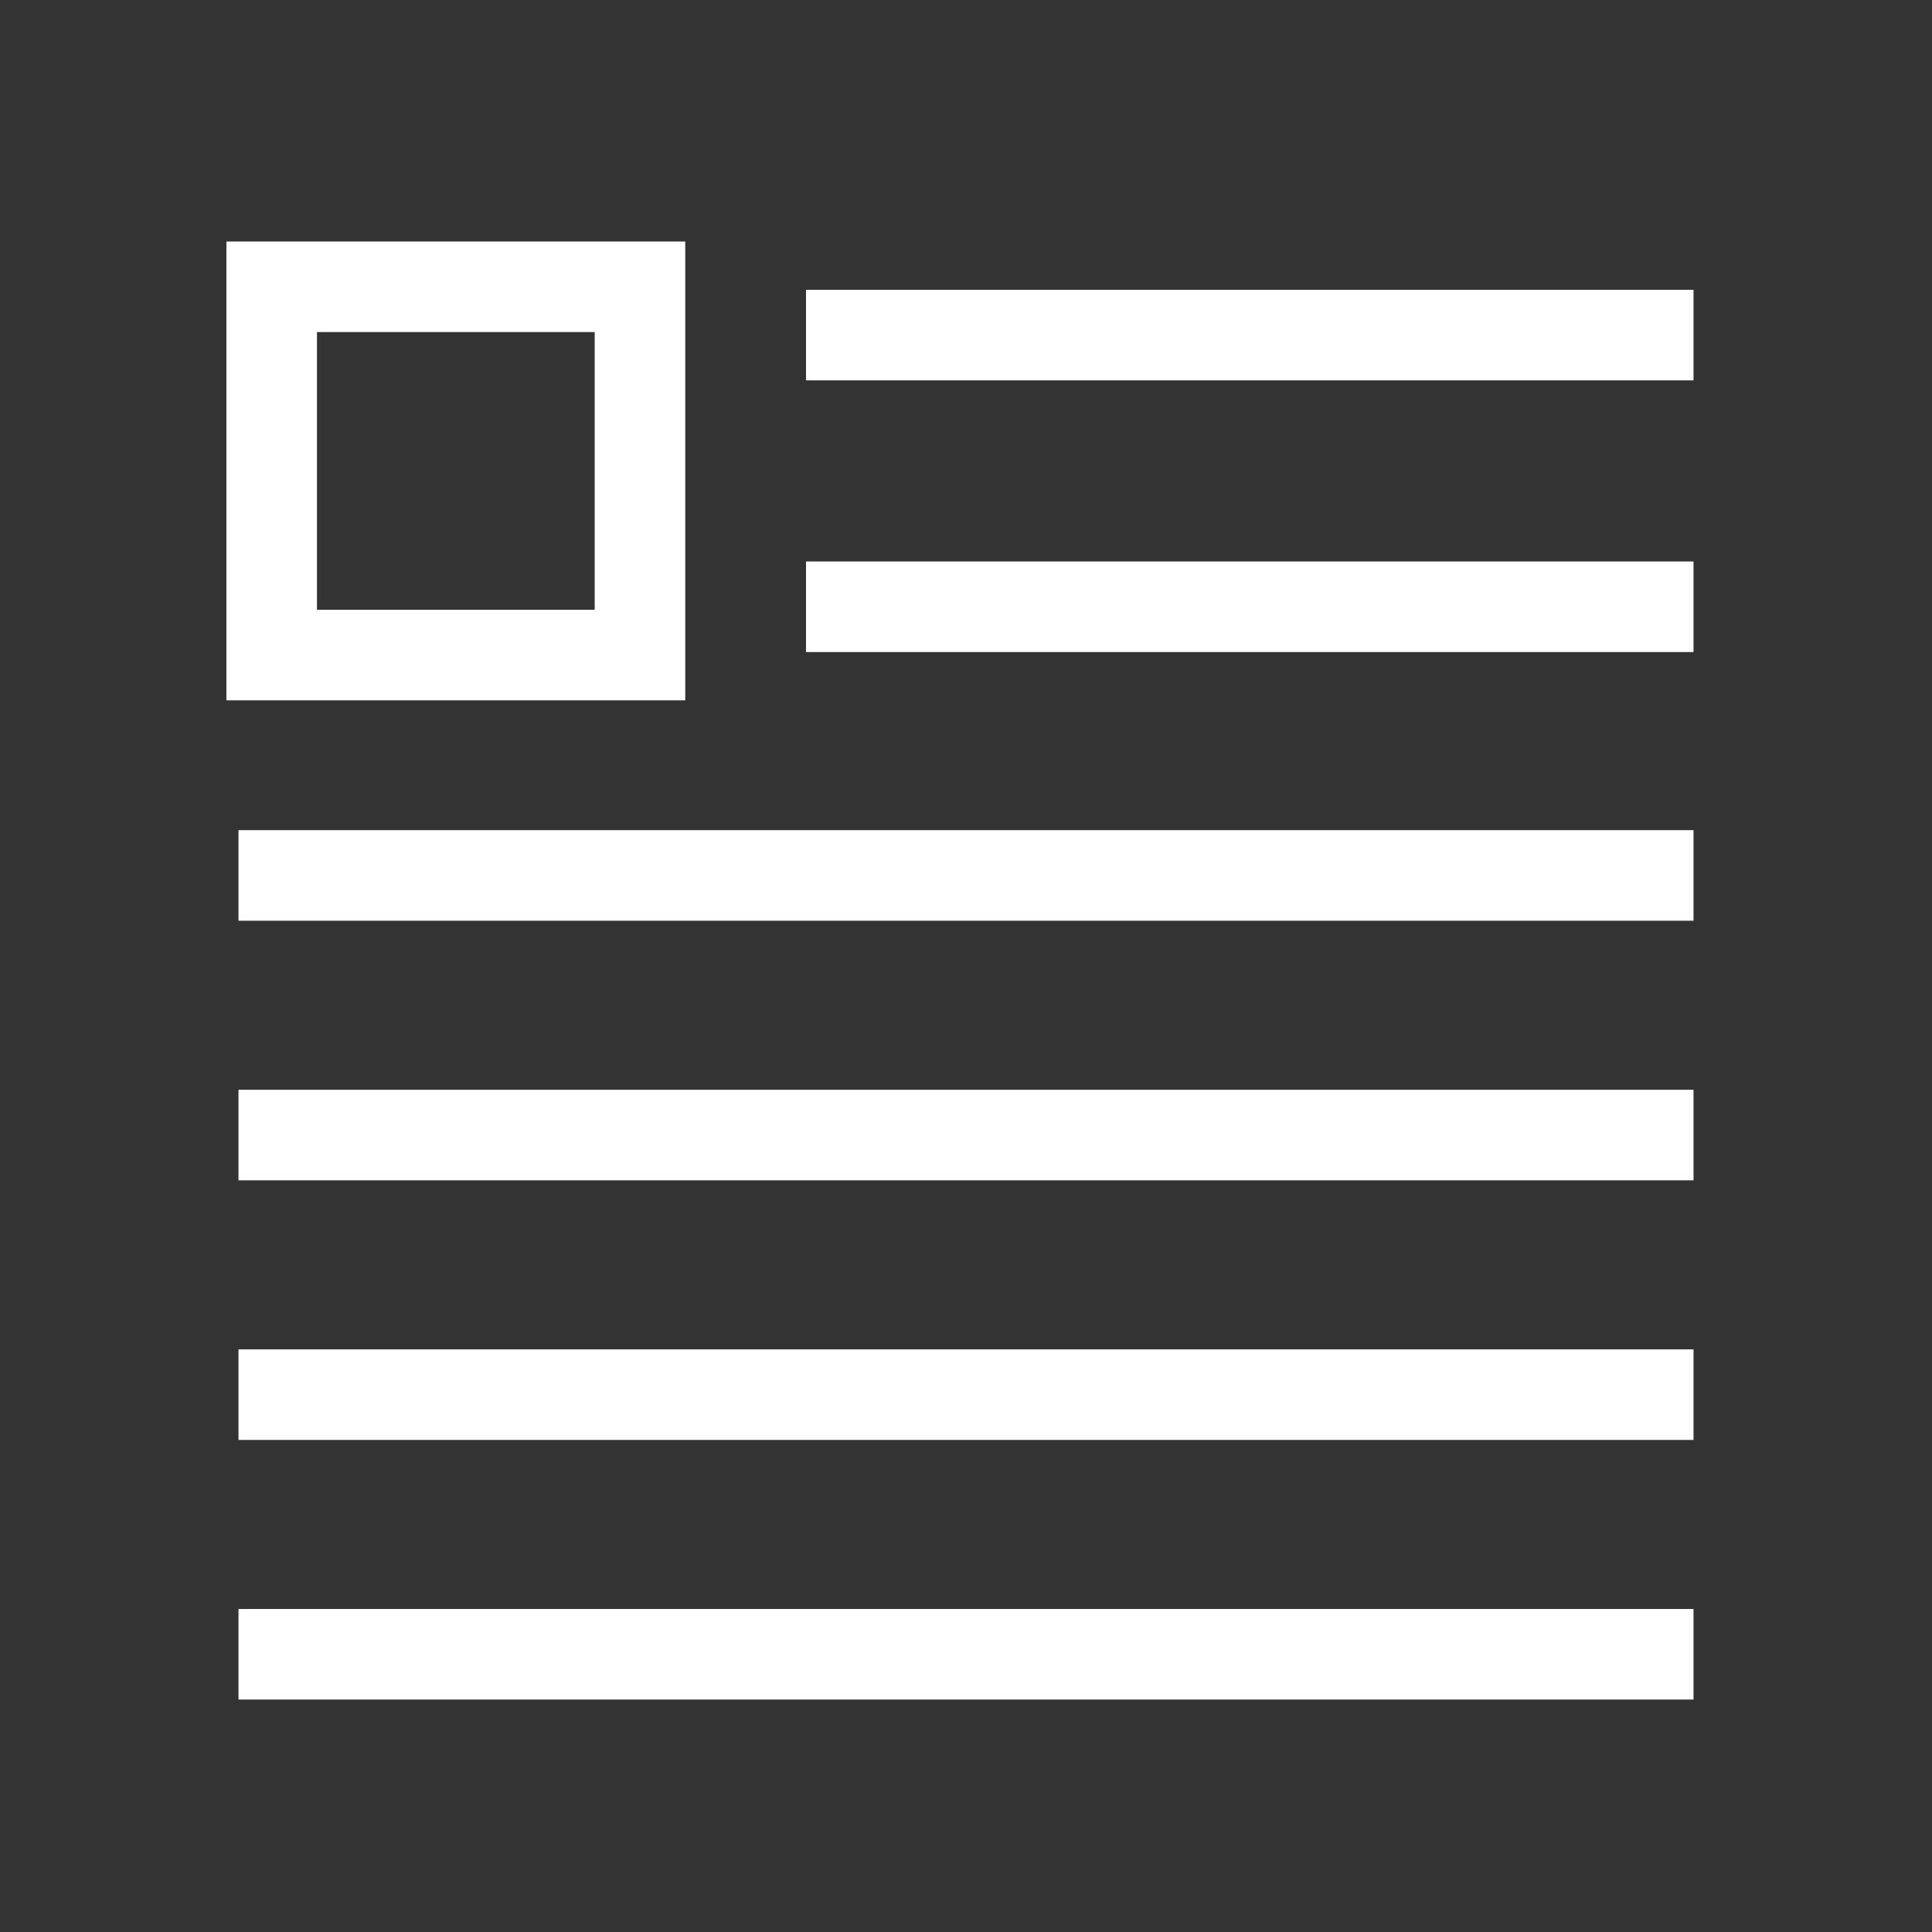 <?xml version="1.0" encoding="UTF-8"?> <!-- Generator: Adobe Illustrator 26.0.1, SVG Export Plug-In . SVG Version: 6.00 Build 0) --> <svg xmlns="http://www.w3.org/2000/svg" xmlns:xlink="http://www.w3.org/1999/xlink" id="Layer_1" x="0px" y="0px" viewBox="0 0 64 64" style="enable-background:new 0 0 64 64;" xml:space="preserve"><rect x="0" y="0" width="64" height="64" fill="#333333" stroke="none"/> <style type="text/css"> .st0{fill:none;stroke:#FFFFFF;stroke-width:3;stroke-miterlimit:10;} </style> <line class="st0" x1="26.7" y1="11.1" x2="56.1" y2="11.1"></line> <line class="st0" x1="26.7" y1="20.1" x2="56.1" y2="20.1"></line> <line class="st0" x1="7.9" y1="29" x2="56.1" y2="29"></line> <line class="st0" x1="7.9" y1="37.6" x2="56.1" y2="37.6"></line> <line class="st0" x1="7.9" y1="46.2" x2="56.1" y2="46.2"></line> <line class="st0" x1="7.9" y1="54.8" x2="56.1" y2="54.8"></line> <rect x="9" y="9.5" class="st0" width="12.2" height="12.2"></rect> </svg> 